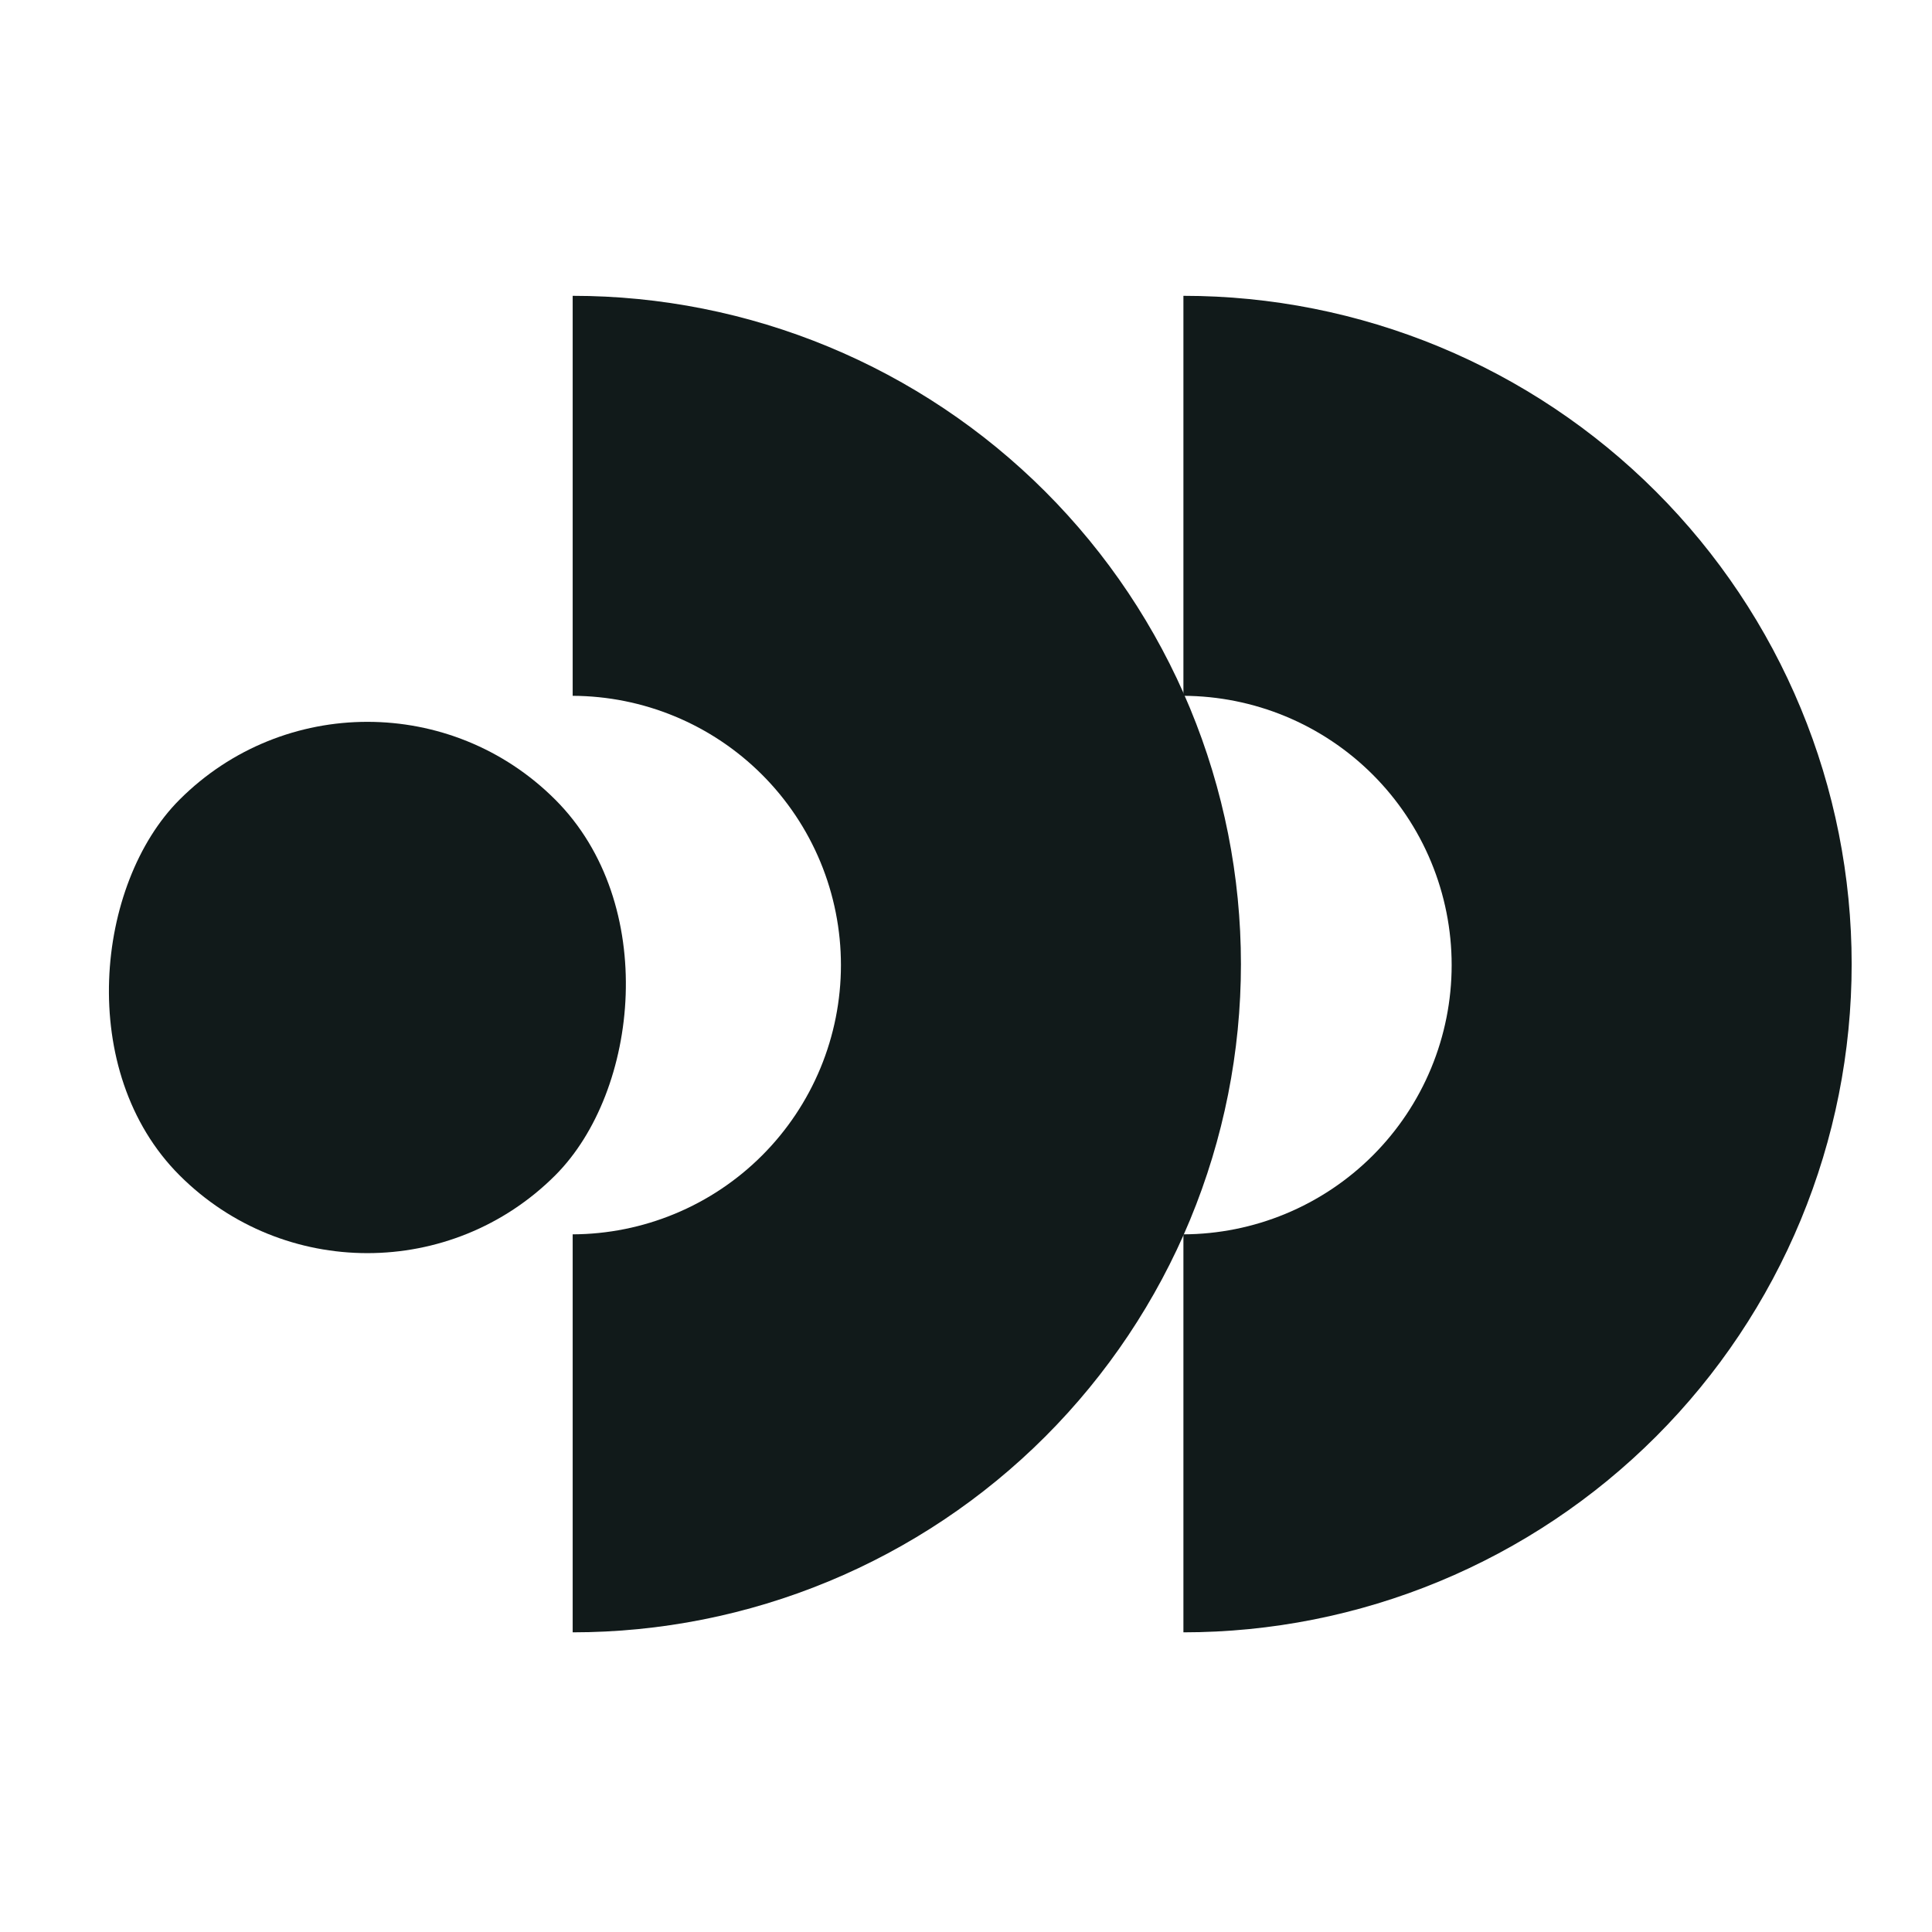 <?xml version="1.0" encoding="UTF-8"?> <svg xmlns="http://www.w3.org/2000/svg" width="120" height="120" viewBox="0 0 120 120" fill="none"><rect width="120" height="120" fill="white"></rect><path fill-rule="evenodd" clip-rule="evenodd" d="M89.388 98.228C84.352 100.314 78.955 101.387 73.504 101.387L73.504 76.667C75.679 76.659 77.831 76.227 79.841 75.394C81.87 74.554 83.714 73.322 85.267 71.769C86.82 70.216 88.052 68.372 88.892 66.343C89.733 64.314 90.165 62.139 90.165 59.943C90.165 57.746 89.733 55.572 88.892 53.542C88.052 51.513 86.82 49.67 85.267 48.117C83.714 46.564 81.87 45.332 79.841 44.491C77.831 43.659 75.679 43.227 73.504 43.218L73.504 18.374C78.955 18.374 84.352 19.448 89.388 21.534C94.424 23.62 98.999 26.677 102.853 30.531C106.708 34.386 109.765 38.961 111.851 43.997C113.937 49.033 115.01 54.43 115.01 59.881C115.01 65.332 113.937 70.729 111.851 75.765C109.765 80.801 106.708 85.376 102.853 89.231C98.999 93.085 94.424 96.142 89.388 98.228Z" fill="#111A1A"></path><path fill-rule="evenodd" clip-rule="evenodd" d="M51.454 98.228C46.418 100.314 41.021 101.387 35.57 101.387L35.57 76.667C37.745 76.659 39.898 76.227 41.907 75.394C43.937 74.554 45.78 73.322 47.333 71.769C48.886 70.216 50.118 68.372 50.959 66.343C51.799 64.314 52.232 62.139 52.232 59.943C52.232 57.746 51.799 55.572 50.959 53.542C50.118 51.513 48.886 49.67 47.333 48.117C45.78 46.564 43.937 45.332 41.907 44.491C39.898 43.659 37.745 43.227 35.57 43.218L35.57 18.374C41.021 18.374 46.418 19.448 51.454 21.534C56.49 23.62 61.066 26.677 64.92 30.531C68.774 34.386 71.831 38.961 73.917 43.997C76.003 49.033 77.077 54.43 77.077 59.881C77.077 65.332 76.003 70.729 73.917 75.765C71.831 80.801 68.774 85.376 64.92 89.231C61.066 93.085 56.49 96.142 51.454 98.228Z" fill="#111A1A"></path><rect x="22.82" y="38" width="33" height="33" rx="16.5" transform="rotate(45 22.82 38)" fill="#111A1A"></rect></svg> 